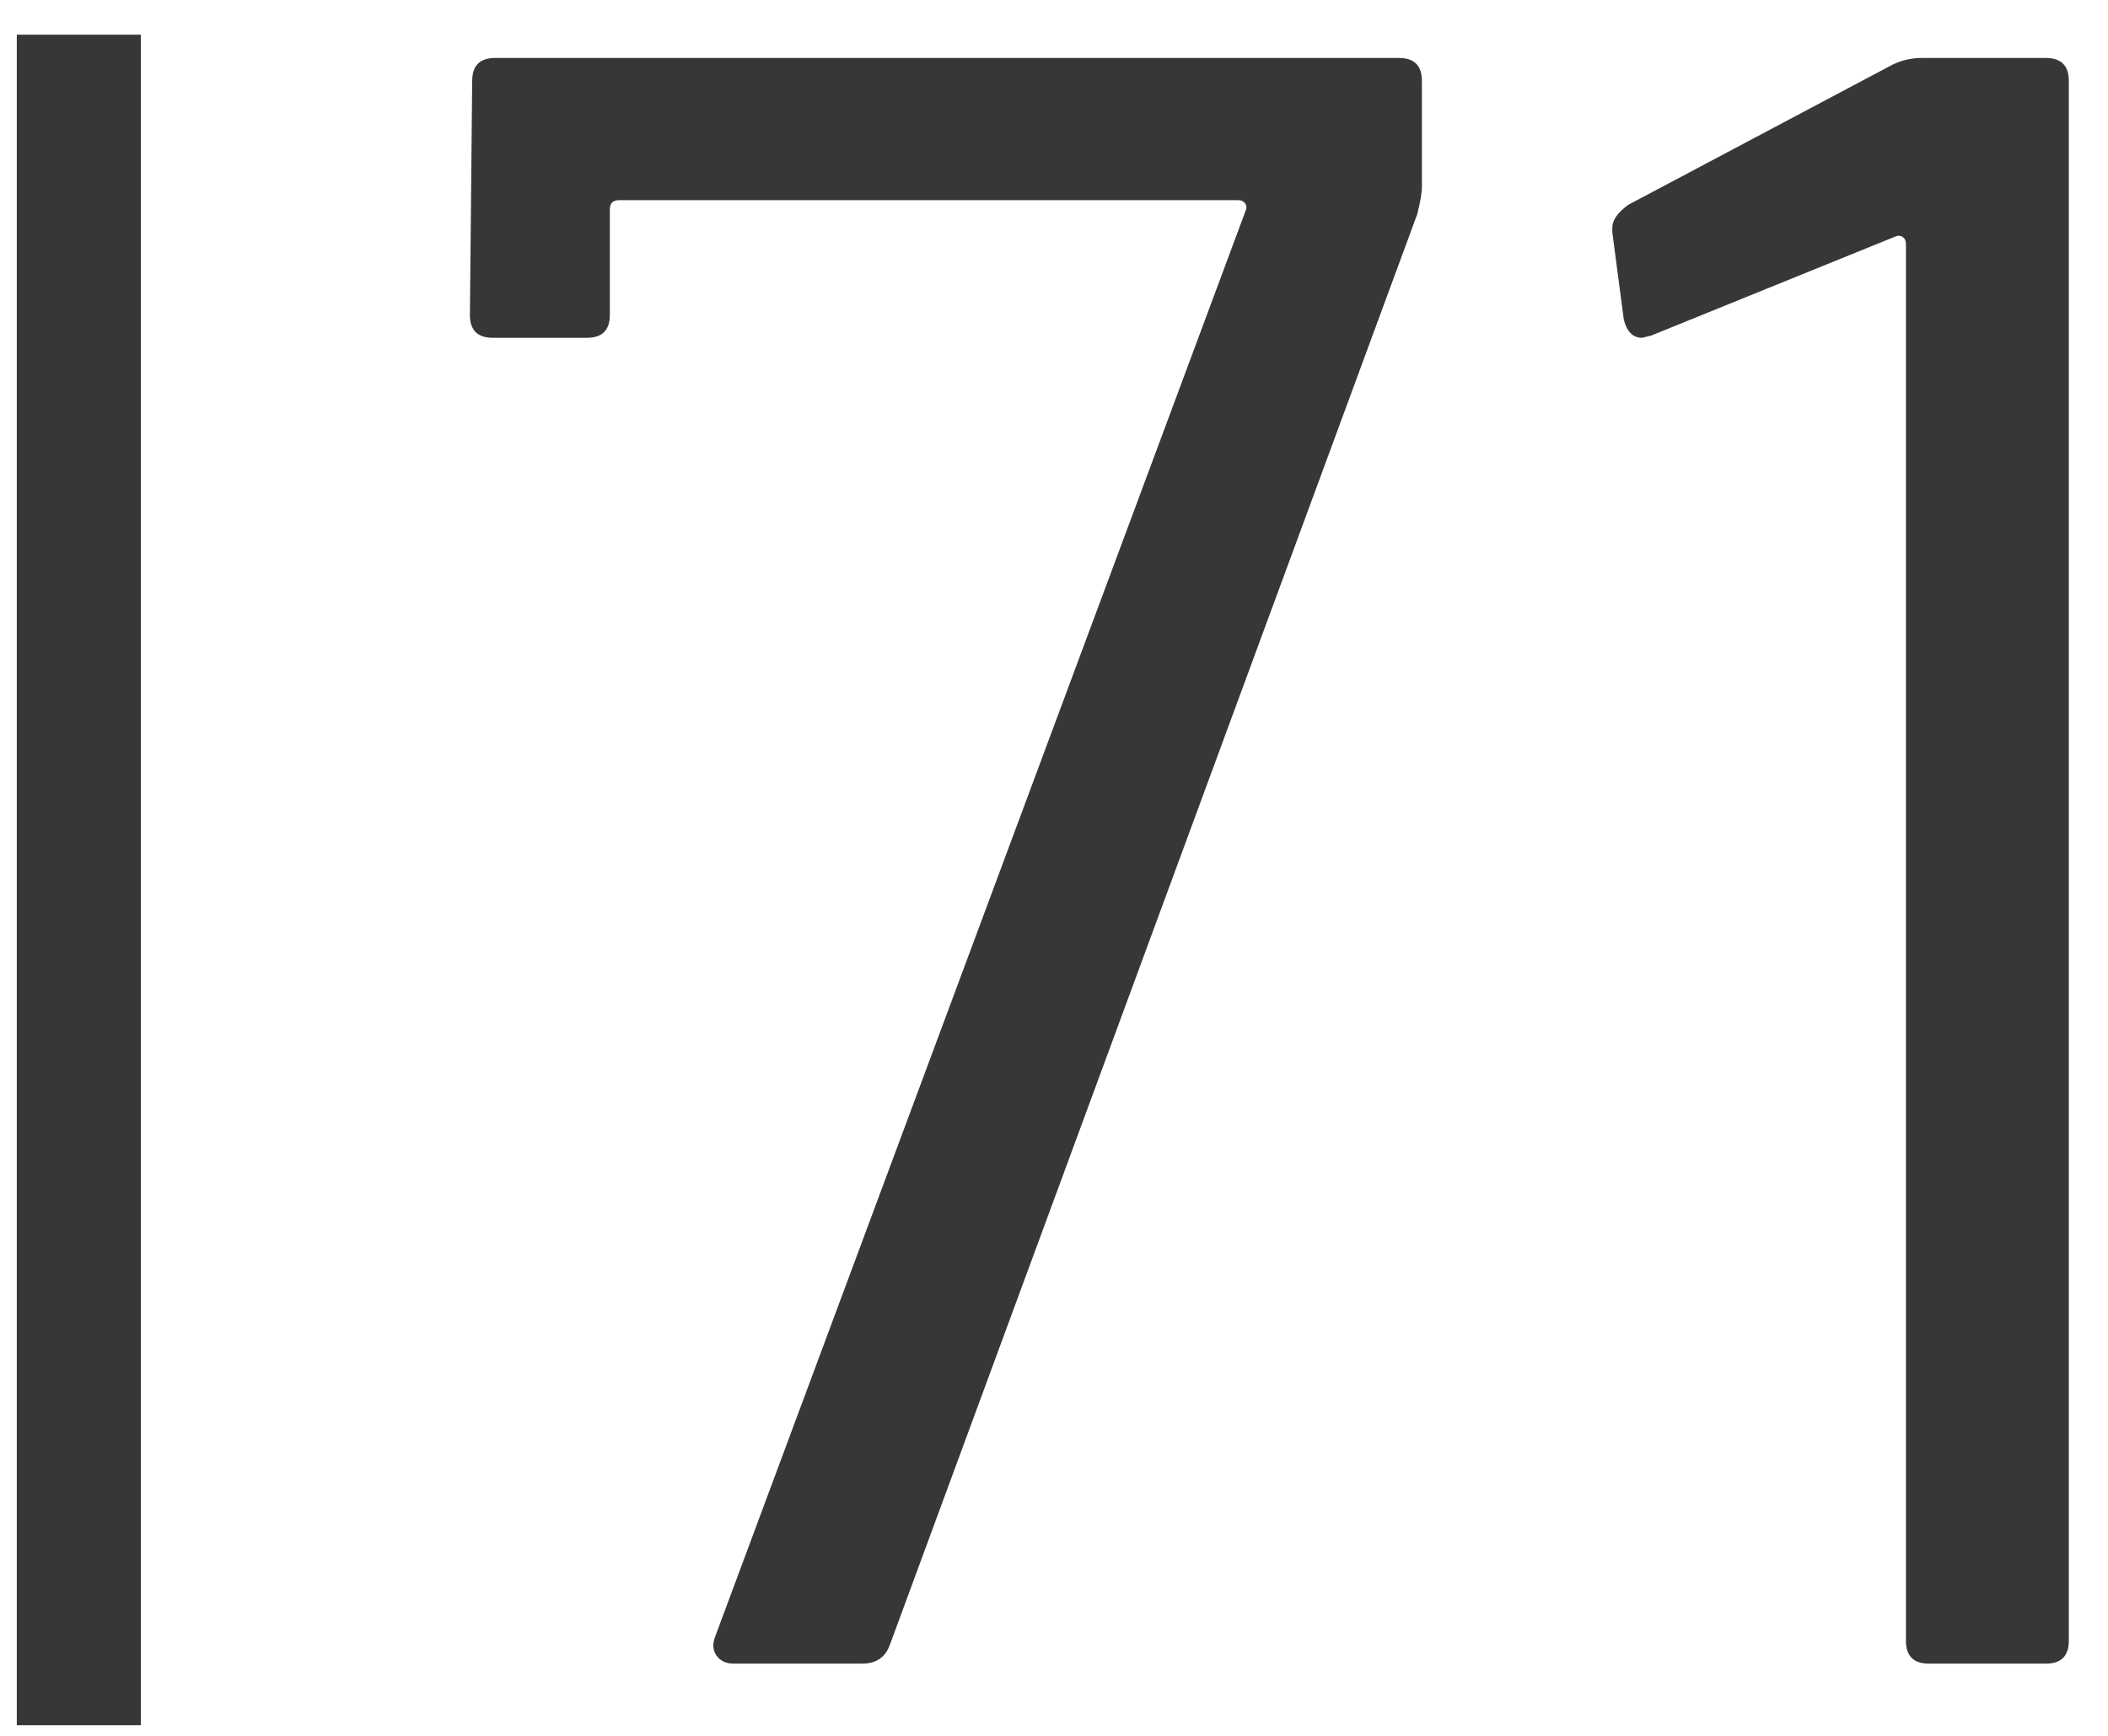 <?xml version="1.0" encoding="UTF-8"?>
<svg width="34px" height="28px" viewBox="0 0 34 28" version="1.1" xmlns="http://www.w3.org/2000/svg" xmlns:xlink="http://www.w3.org/1999/xlink">
    <title>MH_Archiv_71</title>
    <g id="Monats-Highlights-Übersicht" stroke="none" stroke-width="1" fill="none" fill-rule="evenodd">
        <g id="Assets_MH71" transform="translate(-194, -618)" fill="#373737" fill-rule="nonzero">
            <path d="M205.834,644.835 C205.711,644.835 205.618,644.792 205.557,644.706 C205.495,644.619 205.489,644.515 205.538,644.391 L214.085,621.414 C214.11,621.365 214.11,621.322 214.085,621.285 C214.06,621.248 214.023,621.229 213.974,621.229 L203.984,621.229 C203.885,621.229 203.836,621.279 203.836,621.377 L203.836,623.079 C203.836,623.326 203.713,623.449 203.466,623.449 L201.949,623.449 C201.702,623.449 201.579,623.326 201.579,623.079 L201.616,619.305 C201.616,619.059 201.739,618.935 201.986,618.935 L216.564,618.935 C216.811,618.935 216.934,619.059 216.934,619.305 L216.934,621.007 C216.934,621.106 216.909,621.254 216.86,621.451 L208.35,644.539 C208.276,644.737 208.128,644.835 207.906,644.835 L205.834,644.835 Z M224.519,619.046 C224.667,618.972 224.827,618.935 225,618.935 L226.998,618.935 C227.245,618.935 227.368,619.059 227.368,619.305 L227.368,644.465 C227.368,644.712 227.245,644.835 226.998,644.835 L225.111,644.835 C224.864,644.835 224.741,644.712 224.741,644.465 L224.741,621.932 C224.741,621.883 224.723,621.846 224.686,621.821 C224.649,621.797 224.605,621.797 224.556,621.821 L220.634,623.412 L220.486,623.449 C220.338,623.449 220.239,623.351 220.19,623.153 L220.005,621.747 L220.005,621.673 C220.005,621.55 220.091,621.427 220.264,621.303 L224.519,619.046 Z M196.271,618.559 L196.271,645.828 L194.271,645.828 L194.271,618.559 L196.271,618.559 Z" id="MH_Archiv_71"></path>
        </g>
    </g>
</svg>